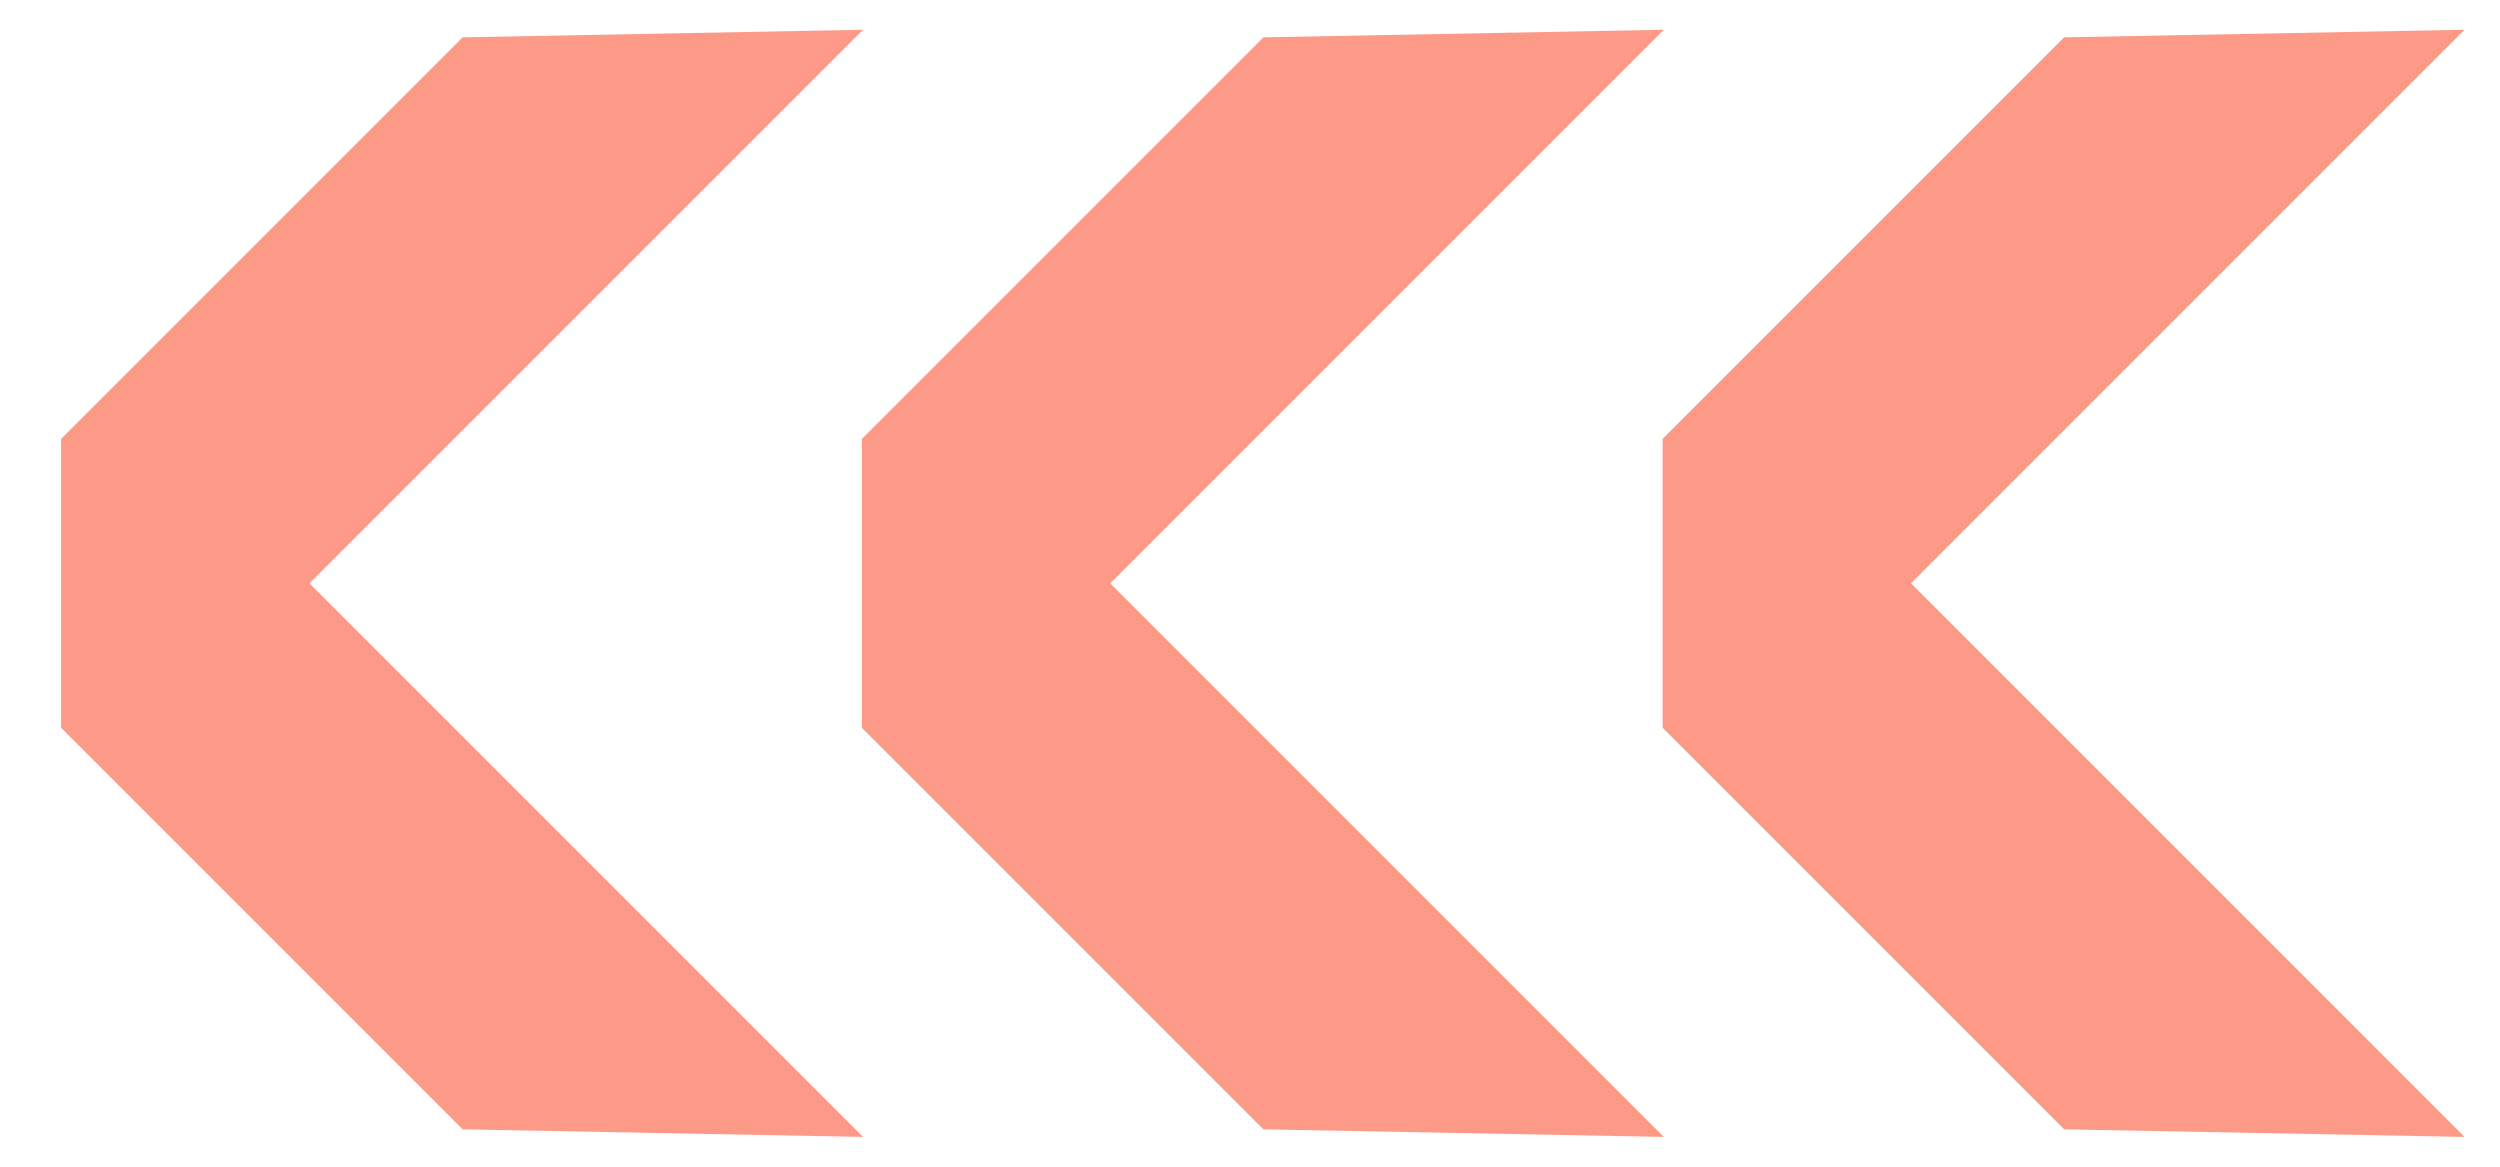 <?xml version="1.0" encoding="UTF-8"?> <svg xmlns="http://www.w3.org/2000/svg" width="30" height="14" viewBox="0 0 30 14" fill="none"><path d="M5.552 13.552L0.733 8.733V5.267L5.552 0.448L10.357 0.357L3.714 7L10.357 13.643L5.552 13.552Z" fill="#FD9A87"></path><path d="M15.161 13.552L10.342 8.733V5.267L15.161 0.448L19.966 0.357L13.323 7L19.966 13.643L15.161 13.552Z" fill="#FD9A87"></path><path d="M24.77 13.552L19.951 8.733V5.267L24.77 0.448L29.575 0.357L22.932 7L29.575 13.643L24.77 13.552Z" fill="#FD9A87"></path></svg> 